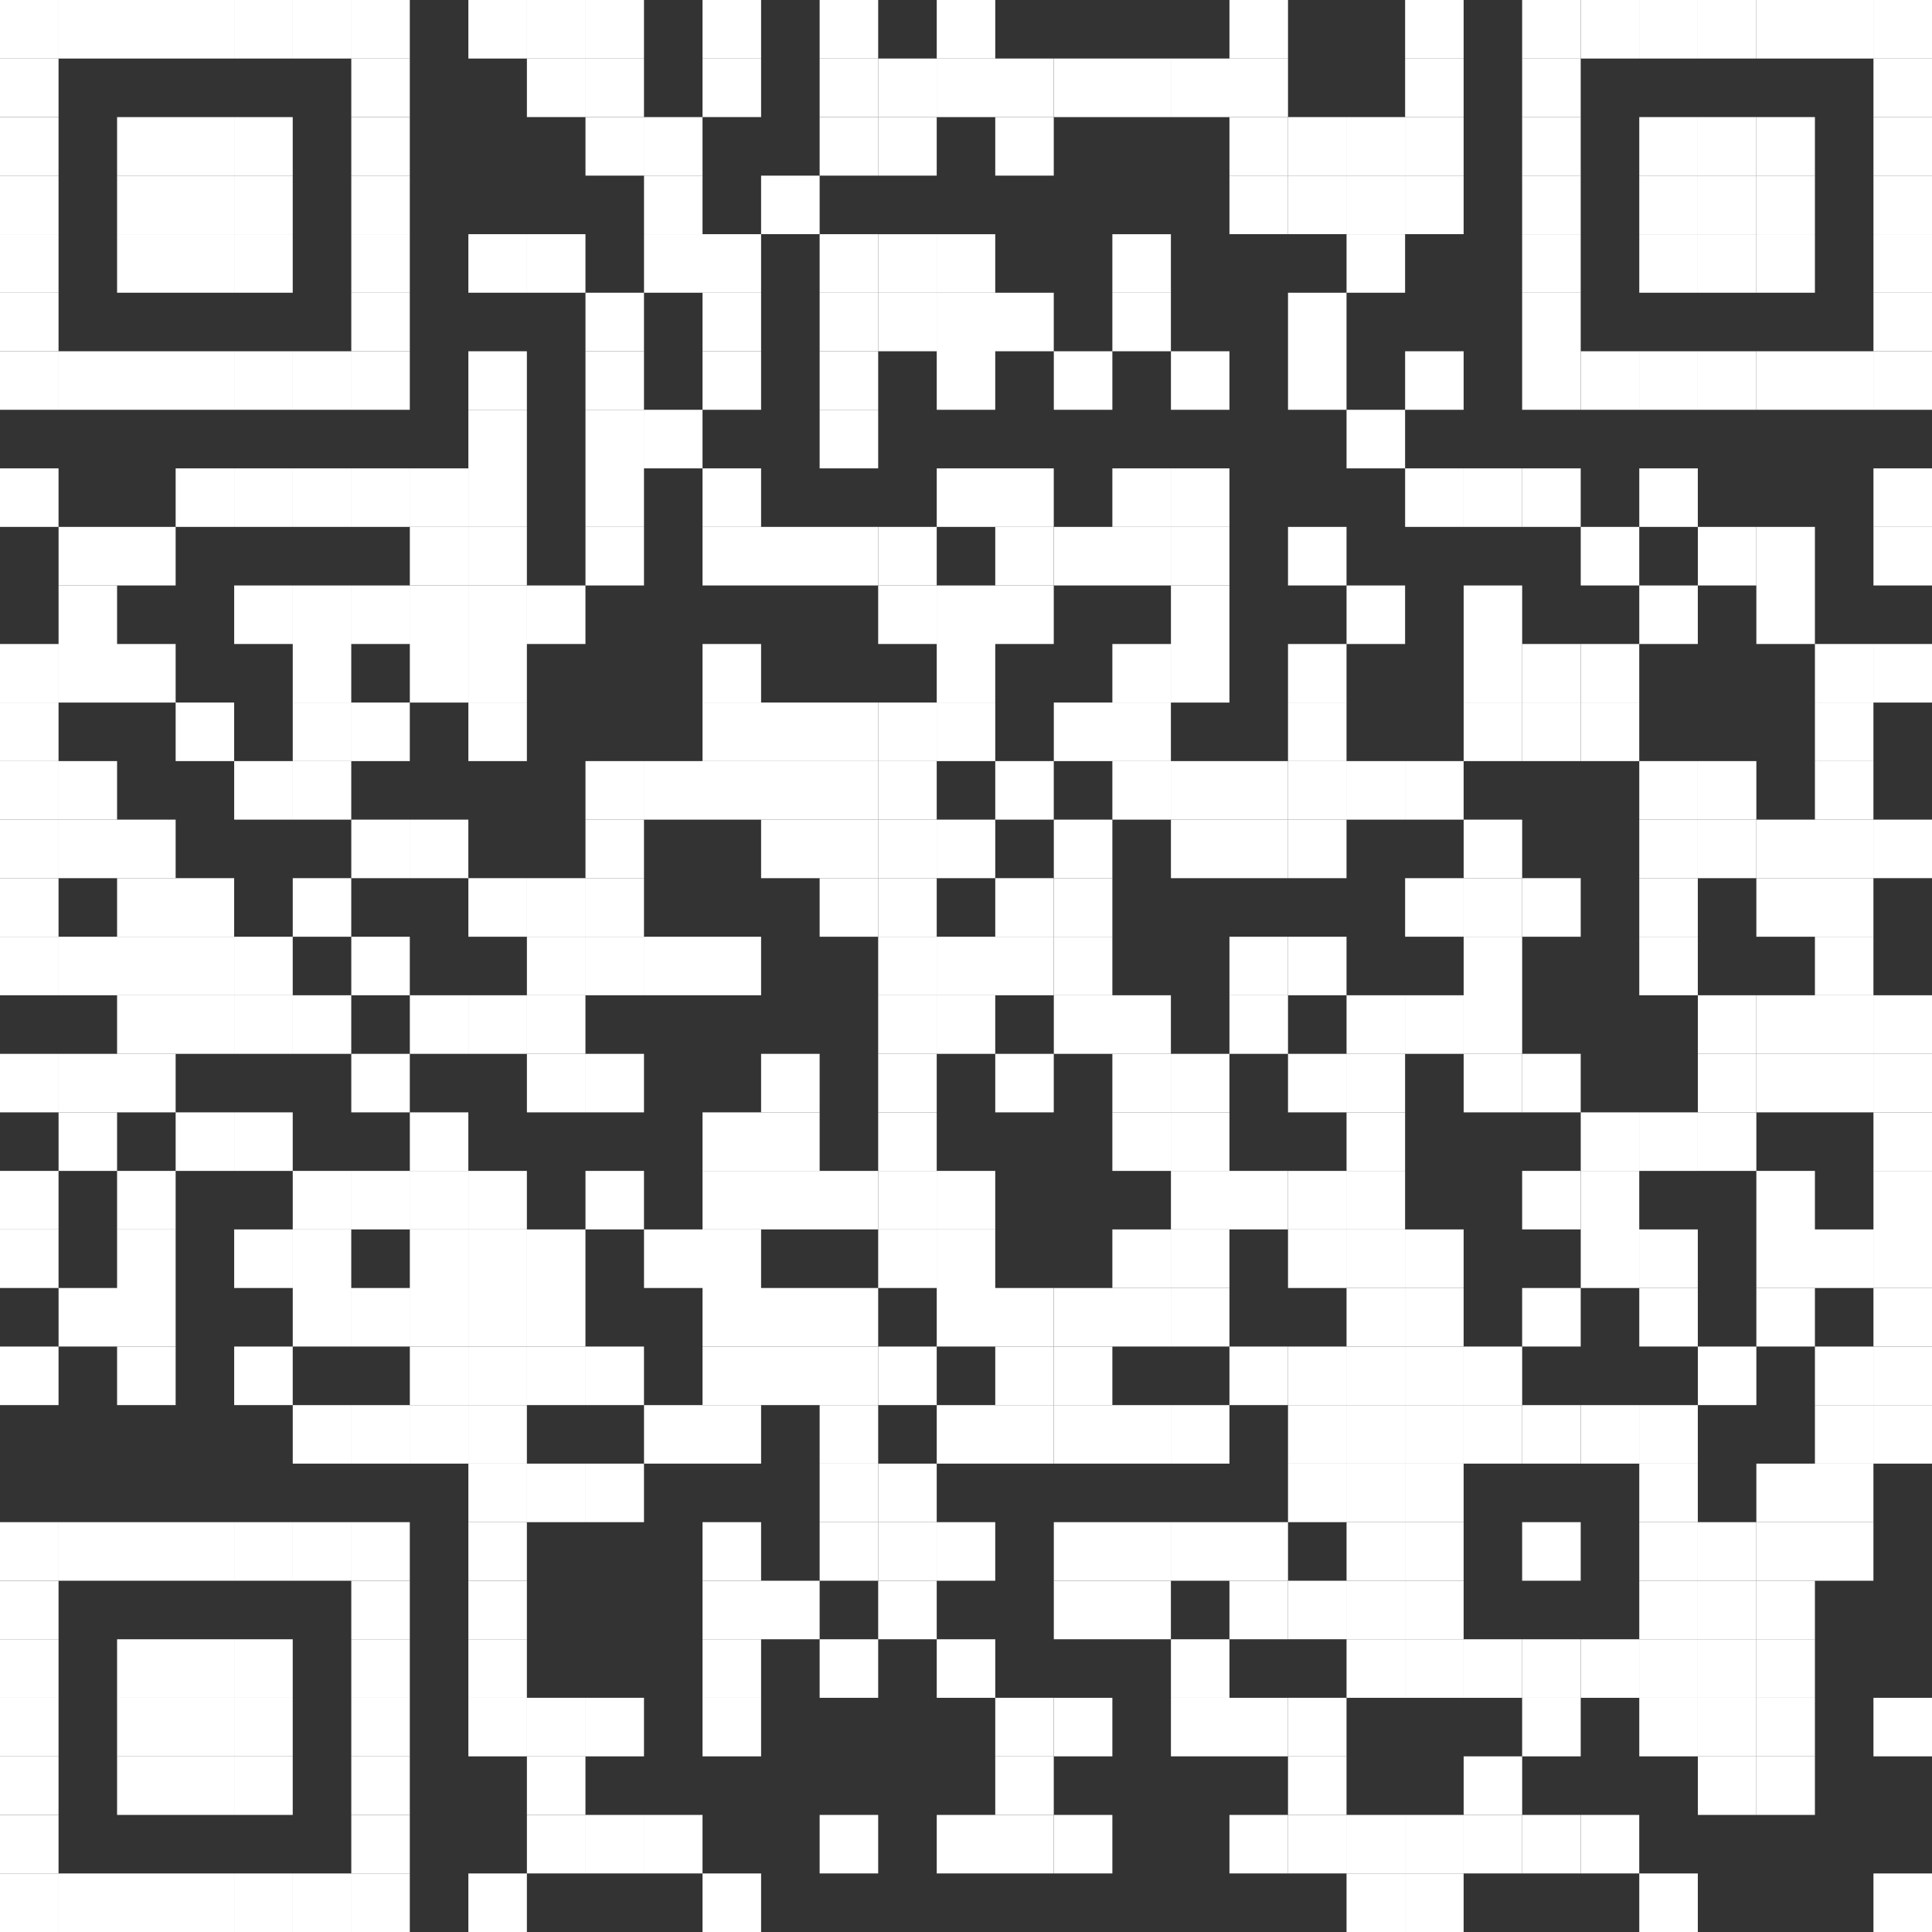 <svg width="70" height="70" fill="none" xmlns="http://www.w3.org/2000/svg"><rect width="100%" height="100%" fill="#333333" stroke="none"/><path d="M2.121 0H0v2.121h2.121V0ZM4.242 0h-2.12v2.121h2.12V0ZM6.364 0H4.242v2.121h2.122V0ZM8.485 0H6.364v2.121h2.12V0ZM10.606 0H8.485v2.121h2.121V0ZM12.727 0h-2.12v2.121h2.12V0ZM14.848 0h-2.12v2.121h2.12V0ZM19.09 0h-2.12v2.121h2.12V0ZM21.212 0h-2.121v2.121h2.121V0ZM23.333 0h-2.12v2.121h2.12V0ZM27.576 0h-2.122v2.121h2.122V0ZM31.818 0h-2.121v2.121h2.121V0ZM36.06 0h-2.12v2.121h2.12V0ZM46.667 0h-2.122v2.121h2.122V0ZM53.03 0h-2.12v2.121h2.12V0ZM57.273 0H55.15v2.121h2.122V0Z" fill="#fff"/><path d="M59.394 0h-2.121v2.121h2.12V0ZM61.515 0h-2.121v2.121h2.121V0ZM63.636 0h-2.12v2.121h2.12V0Z" fill="#fff"/><path d="M65.758 0h-2.122v2.121h2.122V0ZM67.879 0h-2.121v2.121h2.12V0ZM70 0h-2.121v2.121H70V0ZM2.121 2.121H0v2.121h2.121v-2.12ZM14.848 2.121h-2.12v2.121h2.12v-2.12ZM21.212 2.121h-2.121v2.121h2.121v-2.12ZM23.333 2.121h-2.12v2.121h2.12v-2.12ZM27.576 2.121h-2.122v2.121h2.122v-2.12ZM31.818 2.121h-2.121v2.121h2.121v-2.12Z" fill="#fff"/><path d="M33.94 2.121h-2.122v2.121h2.121v-2.12ZM36.06 2.121h-2.12v2.121h2.12v-2.12ZM38.182 2.121H36.06v2.121h2.12v-2.12Z" fill="#fff"/><path d="M40.303 2.121h-2.121v2.121h2.121v-2.12ZM42.424 2.121h-2.121v2.121h2.121v-2.12ZM44.545 2.121h-2.12v2.121h2.12v-2.12ZM46.667 2.121h-2.122v2.121h2.122v-2.12ZM53.03 2.121h-2.12v2.121h2.12v-2.12ZM57.273 2.121H55.15v2.121h2.122v-2.12ZM70 2.121h-2.121v2.121H70v-2.12ZM2.121 4.242H0v2.122h2.121V4.242ZM6.364 4.242H4.242v2.122h2.122V4.242ZM8.485 4.242H6.364v2.122h2.12V4.242ZM10.606 4.242H8.485v2.122h2.121V4.242ZM14.848 4.242h-2.12v2.122h2.12V4.242ZM23.333 4.242h-2.12v2.122h2.12V4.242ZM25.454 4.242h-2.12v2.122h2.12V4.242ZM31.818 4.242h-2.121v2.122h2.121V4.242Z" fill="#fff"/><path d="M33.94 4.242h-2.122v2.122h2.121V4.242ZM38.182 4.242H36.06v2.122h2.12V4.242ZM46.667 4.242h-2.122v2.122h2.122V4.242Z" fill="#fff"/><path d="M48.788 4.242h-2.121v2.122h2.12V4.242ZM50.91 4.242h-2.122v2.122h2.121V4.242ZM53.03 4.242h-2.12v2.122h2.12V4.242ZM57.273 4.242H55.15v2.122h2.122V4.242ZM61.515 4.242h-2.121v2.122h2.121V4.242ZM63.636 4.242h-2.12v2.122h2.12V4.242Z" fill="#fff"/><path d="M65.758 4.242h-2.122v2.122h2.122V4.242ZM70 4.242h-2.121v2.122H70V4.242ZM2.121 6.364H0v2.12h2.121v-2.12ZM6.364 6.364H4.242v2.12h2.122v-2.12ZM8.485 6.364H6.364v2.12h2.12v-2.12ZM10.606 6.364H8.485v2.12h2.121v-2.12ZM14.848 6.364h-2.12v2.12h2.12v-2.12ZM25.454 6.364h-2.12v2.12h2.12v-2.12ZM29.697 6.364h-2.121v2.12h2.121v-2.12ZM46.667 6.364h-2.122v2.12h2.122v-2.12Z" fill="#fff"/><path d="M48.788 6.364h-2.121v2.12h2.12v-2.12ZM50.91 6.364h-2.122v2.12h2.121v-2.12ZM53.03 6.364h-2.12v2.12h2.12v-2.12ZM57.273 6.364H55.15v2.12h2.122v-2.12ZM61.515 6.364h-2.121v2.12h2.121v-2.12ZM63.636 6.364h-2.12v2.12h2.12v-2.12Z" fill="#fff"/><path d="M65.758 6.364h-2.122v2.12h2.122v-2.12ZM70 6.364h-2.121v2.12H70v-2.12ZM2.121 8.485H0v2.121h2.121V8.485ZM6.364 8.485H4.242v2.121h2.122V8.485ZM8.485 8.485H6.364v2.121h2.12V8.485ZM10.606 8.485H8.485v2.121h2.121V8.485ZM14.848 8.485h-2.12v2.121h2.12V8.485ZM19.09 8.485h-2.12v2.121h2.12V8.485ZM21.212 8.485h-2.121v2.121h2.121V8.485ZM25.454 8.485h-2.12v2.121h2.12V8.485ZM27.576 8.485h-2.122v2.121h2.122V8.485ZM31.818 8.485h-2.121v2.121h2.121V8.485Z" fill="#fff"/><path d="M33.94 8.485h-2.122v2.121h2.121V8.485ZM36.06 8.485h-2.12v2.121h2.12V8.485ZM42.424 8.485h-2.121v2.121h2.121V8.485ZM50.91 8.485h-2.122v2.121h2.121V8.485ZM57.273 8.485H55.15v2.121h2.122V8.485ZM61.515 8.485h-2.121v2.121h2.121V8.485ZM63.636 8.485h-2.12v2.121h2.12V8.485Z" fill="#fff"/><path d="M65.758 8.485h-2.122v2.121h2.122V8.485ZM70 8.485h-2.121v2.121H70V8.485ZM2.121 10.606H0v2.121h2.121v-2.12ZM14.848 10.606h-2.12v2.121h2.12v-2.12ZM23.333 10.606h-2.12v2.121h2.12v-2.12ZM27.576 10.606h-2.122v2.121h2.122v-2.12ZM31.818 10.606h-2.121v2.121h2.121v-2.12Z" fill="#fff"/><path d="M33.94 10.606h-2.122v2.121h2.121v-2.12ZM36.06 10.606h-2.12v2.121h2.12v-2.12ZM38.182 10.606H36.06v2.121h2.12v-2.12ZM42.424 10.606h-2.121v2.121h2.121v-2.12ZM48.788 10.606h-2.121v2.121h2.12v-2.12ZM57.273 10.606H55.15v2.121h2.122v-2.12ZM70 10.606h-2.121v2.121H70v-2.12ZM2.121 12.727H0v2.121h2.121v-2.12ZM4.242 12.727h-2.12v2.121h2.12v-2.12ZM6.364 12.727H4.242v2.121h2.122v-2.12ZM8.485 12.727H6.364v2.121h2.12v-2.12ZM10.606 12.727H8.485v2.121h2.121v-2.12ZM12.727 12.727h-2.12v2.121h2.12v-2.12ZM14.848 12.727h-2.12v2.121h2.12v-2.12ZM19.09 12.727h-2.12v2.121h2.12v-2.12ZM23.333 12.727h-2.12v2.121h2.12v-2.12ZM27.576 12.727h-2.122v2.121h2.122v-2.12ZM31.818 12.727h-2.121v2.121h2.121v-2.12ZM36.06 12.727h-2.12v2.121h2.12v-2.12ZM40.303 12.727h-2.121v2.121h2.121v-2.12ZM44.545 12.727h-2.12v2.121h2.12v-2.12ZM48.788 12.727h-2.121v2.121h2.12v-2.12ZM53.03 12.727h-2.12v2.121h2.12v-2.12ZM57.273 12.727H55.15v2.121h2.122v-2.12Z" fill="#fff"/><path d="M59.394 12.727h-2.121v2.121h2.12v-2.12ZM61.515 12.727h-2.121v2.121h2.121v-2.12ZM63.636 12.727h-2.12v2.121h2.12v-2.12Z" fill="#fff"/><path d="M65.758 12.727h-2.122v2.121h2.122v-2.12ZM67.879 12.727h-2.121v2.121h2.12v-2.12ZM70 12.727h-2.121v2.121H70v-2.12ZM19.09 14.848h-2.12v2.122h2.12v-2.121ZM23.333 14.848h-2.12v2.122h2.12v-2.121ZM25.454 14.848h-2.12v2.122h2.12v-2.121ZM31.818 14.848h-2.121v2.122h2.121v-2.121ZM50.91 14.848h-2.122v2.122h2.121v-2.121ZM2.121 16.97H0v2.12h2.121v-2.12ZM8.485 16.97H6.364v2.12h2.12v-2.12ZM10.606 16.97H8.485v2.12h2.121v-2.12ZM12.727 16.97h-2.12v2.12h2.12v-2.12ZM14.848 16.97h-2.12v2.12h2.12v-2.12ZM16.97 16.97h-2.121v2.12h2.12v-2.12ZM19.09 16.97h-2.12v2.12h2.12v-2.12ZM23.333 16.97h-2.12v2.12h2.12v-2.12ZM27.576 16.97h-2.122v2.12h2.122v-2.12ZM36.06 16.97h-2.12v2.12h2.12v-2.12ZM38.182 16.97H36.06v2.12h2.12v-2.12ZM42.424 16.97h-2.121v2.12h2.121v-2.12ZM44.545 16.97h-2.12v2.12h2.12v-2.12ZM53.03 16.97h-2.12v2.12h2.12v-2.12ZM55.151 16.97h-2.12v2.12h2.12v-2.12Z" fill="#fff"/><path d="M57.273 16.97H55.15v2.12h2.122v-2.12ZM61.515 16.97h-2.121v2.12h2.121v-2.12ZM70 16.97h-2.121v2.12H70v-2.12ZM4.242 19.09h-2.12v2.122h2.12v-2.121ZM6.364 19.09H4.242v2.122h2.122v-2.121ZM16.97 19.09h-2.121v2.122h2.12v-2.121ZM19.09 19.09h-2.12v2.122h2.12v-2.121ZM23.333 19.09h-2.12v2.122h2.12v-2.121ZM27.576 19.09h-2.122v2.122h2.122v-2.121ZM29.697 19.09h-2.121v2.122h2.121v-2.121ZM31.818 19.09h-2.121v2.122h2.121v-2.121Z" fill="#fff"/><path d="M33.94 19.09h-2.122v2.122h2.121v-2.121ZM38.182 19.09H36.06v2.122h2.12v-2.121Z" fill="#fff"/><path d="M40.303 19.09h-2.121v2.122h2.121v-2.121ZM42.424 19.09h-2.121v2.122h2.121v-2.121ZM44.545 19.09h-2.12v2.122h2.12v-2.121ZM48.788 19.09h-2.121v2.122h2.12v-2.121ZM59.394 19.09h-2.121v2.122h2.12v-2.121ZM63.636 19.09h-2.12v2.122h2.12v-2.121Z" fill="#fff"/><path d="M65.758 19.09h-2.122v2.122h2.122v-2.121ZM70 19.09h-2.121v2.122H70v-2.121ZM4.242 21.212h-2.12v2.121h2.12v-2.12ZM10.606 21.212H8.485v2.121h2.121v-2.12ZM12.727 21.212h-2.12v2.121h2.12v-2.12ZM14.848 21.212h-2.12v2.121h2.12v-2.12ZM16.97 21.212h-2.121v2.121h2.12v-2.12ZM19.09 21.212h-2.12v2.121h2.12v-2.12ZM21.212 21.212h-2.121v2.121h2.121v-2.12ZM33.94 21.212h-2.122v2.121h2.121v-2.12ZM36.06 21.212h-2.12v2.121h2.12v-2.12ZM38.182 21.212H36.06v2.121h2.12v-2.12ZM44.545 21.212h-2.12v2.121h2.12v-2.12ZM50.91 21.212h-2.122v2.121h2.121v-2.12ZM55.151 21.212h-2.12v2.121h2.12v-2.12ZM61.515 21.212h-2.121v2.121h2.121v-2.12ZM65.758 21.212h-2.122v2.121h2.122v-2.12ZM2.121 23.333H0v2.122h2.121v-2.122ZM4.242 23.333h-2.12v2.122h2.12v-2.122ZM6.364 23.333H4.242v2.122h2.122v-2.122ZM12.727 23.333h-2.12v2.122h2.12v-2.122ZM16.97 23.333h-2.121v2.122h2.12v-2.122ZM19.09 23.333h-2.12v2.122h2.12v-2.122ZM27.576 23.333h-2.122v2.122h2.122v-2.122ZM36.06 23.333h-2.12v2.122h2.12v-2.122ZM42.424 23.333h-2.121v2.122h2.121v-2.122ZM44.545 23.333h-2.12v2.122h2.12v-2.122ZM48.788 23.333h-2.121v2.122h2.12v-2.122ZM55.151 23.333h-2.12v2.122h2.12v-2.122Z" fill="#fff"/><path d="M57.273 23.333H55.15v2.122h2.122v-2.122Z" fill="#fff"/><path d="M59.394 23.333h-2.121v2.122h2.12v-2.122ZM67.879 23.333h-2.121v2.122h2.12v-2.122ZM70 23.333h-2.121v2.122H70v-2.122ZM2.121 25.454H0v2.122h2.121v-2.122ZM8.485 25.454H6.364v2.122h2.12v-2.122ZM12.727 25.454h-2.12v2.122h2.12v-2.122ZM14.848 25.454h-2.12v2.122h2.12v-2.122ZM19.09 25.454h-2.12v2.122h2.12v-2.122ZM27.576 25.454h-2.122v2.122h2.122v-2.122ZM29.697 25.454h-2.121v2.122h2.121v-2.122ZM31.818 25.454h-2.121v2.122h2.121v-2.122Z" fill="#fff"/><path d="M33.94 25.454h-2.122v2.122h2.121v-2.122ZM36.06 25.454h-2.12v2.122h2.12v-2.122ZM40.303 25.454h-2.121v2.122h2.121v-2.122ZM42.424 25.454h-2.121v2.122h2.121v-2.122ZM48.788 25.454h-2.121v2.122h2.12v-2.122ZM55.151 25.454h-2.12v2.122h2.12v-2.122Z" fill="#fff"/><path d="M57.273 25.454H55.15v2.122h2.122v-2.122Z" fill="#fff"/><path d="M59.394 25.454h-2.121v2.122h2.12v-2.122ZM67.879 25.454h-2.121v2.122h2.12v-2.122ZM2.121 27.576H0v2.121h2.121v-2.121ZM4.242 27.576h-2.12v2.121h2.12v-2.121ZM10.606 27.576H8.485v2.121h2.121v-2.121ZM12.727 27.576h-2.12v2.121h2.12v-2.121ZM23.333 27.576h-2.12v2.121h2.12v-2.121ZM25.454 27.576h-2.12v2.121h2.12v-2.121ZM27.576 27.576h-2.122v2.121h2.122v-2.121ZM29.697 27.576h-2.121v2.121h2.121v-2.121ZM31.818 27.576h-2.121v2.121h2.121v-2.121Z" fill="#fff"/><path d="M33.94 27.576h-2.122v2.121h2.121v-2.121ZM38.182 27.576H36.06v2.121h2.12v-2.121ZM42.424 27.576h-2.121v2.121h2.121v-2.121ZM44.545 27.576h-2.12v2.121h2.12v-2.121ZM46.667 27.576h-2.122v2.121h2.122v-2.121Z" fill="#fff"/><path d="M48.788 27.576h-2.121v2.121h2.12v-2.121ZM50.91 27.576h-2.122v2.121h2.121v-2.121ZM53.03 27.576h-2.12v2.121h2.12v-2.121ZM61.515 27.576h-2.121v2.121h2.121v-2.121ZM63.636 27.576h-2.12v2.121h2.12v-2.121ZM67.879 27.576h-2.121v2.121h2.12v-2.121ZM2.121 29.697H0v2.121h2.121v-2.121ZM4.242 29.697h-2.12v2.121h2.12v-2.121ZM6.364 29.697H4.242v2.121h2.122v-2.121ZM14.848 29.697h-2.12v2.121h2.12v-2.121ZM16.97 29.697h-2.121v2.121h2.12v-2.121ZM23.333 29.697h-2.12v2.121h2.12v-2.121ZM29.697 29.697h-2.121v2.121h2.121v-2.121ZM31.818 29.697h-2.121v2.121h2.121v-2.121Z" fill="#fff"/><path d="M33.94 29.697h-2.122v2.121h2.121v-2.121ZM36.06 29.697h-2.12v2.121h2.12v-2.121ZM40.303 29.697h-2.121v2.121h2.121v-2.121ZM44.545 29.697h-2.12v2.121h2.12v-2.121ZM46.667 29.697h-2.122v2.121h2.122v-2.121Z" fill="#fff"/><path d="M48.788 29.697h-2.121v2.121h2.12v-2.121ZM55.151 29.697h-2.12v2.121h2.12v-2.121ZM61.515 29.697h-2.121v2.121h2.121v-2.121ZM63.636 29.697h-2.12v2.121h2.12v-2.121Z" fill="#fff"/><path d="M65.758 29.697h-2.122v2.121h2.122v-2.121ZM67.879 29.697h-2.121v2.121h2.12v-2.121ZM70 29.697h-2.121v2.121H70v-2.121ZM2.121 31.818H0v2.121h2.121v-2.12ZM6.364 31.818H4.242v2.121h2.122v-2.12ZM8.485 31.818H6.364v2.121h2.12v-2.12ZM12.727 31.818h-2.12v2.121h2.12v-2.12ZM19.09 31.818h-2.12v2.121h2.12v-2.12ZM21.212 31.818h-2.121v2.121h2.121v-2.12ZM23.333 31.818h-2.12v2.121h2.12v-2.12ZM31.818 31.818h-2.121v2.121h2.121v-2.12Z" fill="#fff"/><path d="M33.94 31.818h-2.122v2.121h2.121v-2.12ZM38.182 31.818H36.06v2.121h2.12v-2.12Z" fill="#fff"/><path d="M40.303 31.818h-2.121v2.121h2.121v-2.12ZM53.03 31.818h-2.12v2.121h2.12v-2.12ZM55.151 31.818h-2.12v2.121h2.12v-2.12Z" fill="#fff"/><path d="M57.273 31.818H55.15v2.121h2.122v-2.12ZM61.515 31.818h-2.121v2.121h2.121v-2.12ZM65.758 31.818h-2.122v2.121h2.122v-2.12ZM67.879 31.818h-2.121v2.121h2.12v-2.12ZM2.121 33.94H0v2.12h2.121v-2.12ZM4.242 33.94h-2.12v2.12h2.12v-2.12ZM6.364 33.94H4.242v2.12h2.122v-2.12ZM8.485 33.94H6.364v2.12h2.12v-2.12ZM10.606 33.94H8.485v2.12h2.121v-2.12ZM14.848 33.94h-2.12v2.12h2.12v-2.12ZM21.212 33.94h-2.121v2.12h2.121v-2.12ZM23.333 33.94h-2.12v2.12h2.12v-2.12ZM25.454 33.94h-2.12v2.12h2.12v-2.12ZM27.576 33.94h-2.122v2.12h2.122v-2.12ZM33.94 33.94h-2.122v2.12h2.121v-2.12ZM36.06 33.94h-2.12v2.12h2.12v-2.12ZM38.182 33.94H36.06v2.12h2.12v-2.12Z" fill="#fff"/><path d="M40.303 33.94h-2.121v2.12h2.121v-2.12ZM46.667 33.94h-2.122v2.12h2.122v-2.12Z" fill="#fff"/><path d="M48.788 33.94h-2.121v2.12h2.12v-2.12ZM55.151 33.94h-2.12v2.12h2.12v-2.12ZM61.515 33.94h-2.121v2.12h2.121v-2.12ZM67.879 33.94h-2.121v2.12h2.12v-2.12ZM6.364 36.06H4.242v2.122h2.122V36.06ZM8.485 36.06H6.364v2.122h2.12V36.06ZM10.606 36.06H8.485v2.122h2.121V36.06ZM12.727 36.06h-2.12v2.122h2.12V36.06ZM16.97 36.06h-2.121v2.122h2.12V36.06ZM19.09 36.06h-2.12v2.122h2.12V36.06ZM21.212 36.06h-2.121v2.122h2.121V36.06ZM33.94 36.06h-2.122v2.122h2.121V36.06ZM36.06 36.06h-2.12v2.122h2.12V36.06ZM40.303 36.06h-2.121v2.122h2.121V36.06ZM42.424 36.06h-2.121v2.122h2.121V36.06ZM46.667 36.06h-2.122v2.122h2.122V36.06ZM50.91 36.06h-2.122v2.122h2.121V36.06ZM53.03 36.06h-2.12v2.122h2.12V36.06ZM55.151 36.06h-2.12v2.122h2.12V36.06ZM63.636 36.06h-2.12v2.122h2.12V36.06Z" fill="#fff"/><path d="M65.758 36.06h-2.122v2.122h2.122V36.06ZM67.879 36.06h-2.121v2.122h2.12V36.06ZM70 36.06h-2.121v2.122H70V36.06ZM2.121 38.182H0v2.121h2.121v-2.121ZM4.242 38.182h-2.12v2.121h2.12v-2.121ZM6.364 38.182H4.242v2.121h2.122v-2.121ZM14.848 38.182h-2.12v2.121h2.12v-2.121ZM21.212 38.182h-2.121v2.121h2.121v-2.121ZM23.333 38.182h-2.12v2.121h2.12v-2.121ZM29.697 38.182h-2.121v2.121h2.121v-2.121ZM33.94 38.182h-2.122v2.121h2.121v-2.121ZM38.182 38.182H36.06v2.121h2.12v-2.121ZM42.424 38.182h-2.121v2.121h2.121v-2.121ZM44.545 38.182h-2.12v2.121h2.12v-2.121ZM48.788 38.182h-2.121v2.121h2.12v-2.121ZM50.91 38.182h-2.122v2.121h2.121v-2.121ZM55.151 38.182h-2.12v2.121h2.12v-2.121Z" fill="#fff"/><path d="M57.273 38.182H55.15v2.121h2.122v-2.121ZM63.636 38.182h-2.12v2.121h2.12v-2.121Z" fill="#fff"/><path d="M65.758 38.182h-2.122v2.121h2.122v-2.121ZM67.879 38.182h-2.121v2.121h2.12v-2.121ZM70 38.182h-2.121v2.121H70v-2.121ZM4.242 40.303h-2.12v2.121h2.12v-2.121ZM8.485 40.303H6.364v2.121h2.12v-2.121ZM10.606 40.303H8.485v2.121h2.121v-2.121ZM16.97 40.303h-2.121v2.121h2.12v-2.121ZM27.576 40.303h-2.122v2.121h2.122v-2.121ZM29.697 40.303h-2.121v2.121h2.121v-2.121ZM33.94 40.303h-2.122v2.121h2.121v-2.121ZM42.424 40.303h-2.121v2.121h2.121v-2.121ZM44.545 40.303h-2.12v2.121h2.12v-2.121ZM50.91 40.303h-2.122v2.121h2.121v-2.121ZM59.394 40.303h-2.121v2.121h2.12v-2.121ZM61.515 40.303h-2.121v2.121h2.121v-2.121Z" fill="#fff"/><path d="M63.636 40.303h-2.12v2.121h2.12v-2.121ZM70 40.303h-2.121v2.121H70v-2.121ZM2.121 42.424H0v2.121h2.121v-2.12ZM6.364 42.424H4.242v2.121h2.122v-2.12ZM12.727 42.424h-2.12v2.121h2.12v-2.12ZM14.848 42.424h-2.12v2.121h2.12v-2.12ZM16.97 42.424h-2.121v2.121h2.12v-2.12ZM19.09 42.424h-2.12v2.121h2.12v-2.12ZM23.333 42.424h-2.12v2.121h2.12v-2.12ZM27.576 42.424h-2.122v2.121h2.122v-2.12ZM29.697 42.424h-2.121v2.121h2.121v-2.12ZM31.818 42.424h-2.121v2.121h2.121v-2.12Z" fill="#fff"/><path d="M33.94 42.424h-2.122v2.121h2.121v-2.12ZM36.06 42.424h-2.12v2.121h2.12v-2.12ZM44.545 42.424h-2.12v2.121h2.12v-2.12ZM46.667 42.424h-2.122v2.121h2.122v-2.12Z" fill="#fff"/><path d="M48.788 42.424h-2.121v2.121h2.12v-2.12ZM50.91 42.424h-2.122v2.121h2.121v-2.12ZM57.273 42.424H55.15v2.121h2.122v-2.12Z" fill="#fff"/><path d="M59.394 42.424h-2.121v2.121h2.12v-2.12ZM65.758 42.424h-2.122v2.121h2.122v-2.12ZM70 42.424h-2.121v2.121H70v-2.12ZM2.121 44.545H0v2.122h2.121v-2.122ZM6.364 44.545H4.242v2.122h2.122v-2.122ZM10.606 44.545H8.485v2.122h2.121v-2.122ZM12.727 44.545h-2.12v2.122h2.12v-2.122ZM16.97 44.545h-2.121v2.122h2.12v-2.122ZM19.09 44.545h-2.12v2.122h2.12v-2.122ZM21.212 44.545h-2.121v2.122h2.121v-2.122ZM25.454 44.545h-2.12v2.122h2.12v-2.122ZM27.576 44.545h-2.122v2.122h2.122v-2.122ZM33.94 44.545h-2.122v2.122h2.121v-2.122ZM36.06 44.545h-2.12v2.122h2.12v-2.122ZM42.424 44.545h-2.121v2.122h2.121v-2.122ZM44.545 44.545h-2.12v2.122h2.12v-2.122ZM48.788 44.545h-2.121v2.122h2.12v-2.122ZM50.91 44.545h-2.122v2.122h2.121v-2.122ZM53.03 44.545h-2.12v2.122h2.12v-2.122ZM59.394 44.545h-2.121v2.122h2.12v-2.122ZM61.515 44.545h-2.121v2.122h2.121v-2.122ZM65.758 44.545h-2.122v2.122h2.122v-2.122ZM67.879 44.545h-2.121v2.122h2.12v-2.122ZM70 44.545h-2.121v2.122H70v-2.122ZM4.242 46.667h-2.12v2.12h2.12v-2.12ZM6.364 46.667H4.242v2.12h2.122v-2.12ZM12.727 46.667h-2.12v2.12h2.12v-2.12ZM14.848 46.667h-2.12v2.12h2.12v-2.12ZM16.97 46.667h-2.121v2.12h2.12v-2.12ZM19.09 46.667h-2.12v2.12h2.12v-2.12ZM21.212 46.667h-2.121v2.12h2.121v-2.12ZM27.576 46.667h-2.122v2.12h2.122v-2.12ZM29.697 46.667h-2.121v2.12h2.121v-2.12ZM31.818 46.667h-2.121v2.12h2.121v-2.12ZM36.06 46.667h-2.12v2.12h2.12v-2.12ZM38.182 46.667H36.06v2.12h2.12v-2.12Z" fill="#fff"/><path d="M40.303 46.667h-2.121v2.12h2.121v-2.12ZM42.424 46.667h-2.121v2.12h2.121v-2.12ZM44.545 46.667h-2.12v2.12h2.12v-2.12ZM50.91 46.667h-2.122v2.12h2.121v-2.12ZM53.03 46.667h-2.12v2.12h2.12v-2.12ZM57.273 46.667H55.15v2.12h2.122v-2.12ZM61.515 46.667h-2.121v2.12h2.121v-2.12ZM65.758 46.667h-2.122v2.12h2.122v-2.12ZM70 46.667h-2.121v2.12H70v-2.12ZM2.121 48.788H0v2.121h2.121v-2.121ZM6.364 48.788H4.242v2.121h2.122v-2.121ZM10.606 48.788H8.485v2.121h2.121v-2.121ZM16.97 48.788h-2.121v2.121h2.12v-2.121ZM19.09 48.788h-2.12v2.121h2.12v-2.121ZM21.212 48.788h-2.121v2.121h2.121v-2.121ZM23.333 48.788h-2.12v2.121h2.12v-2.121ZM27.576 48.788h-2.122v2.121h2.122v-2.121ZM29.697 48.788h-2.121v2.121h2.121v-2.121ZM31.818 48.788h-2.121v2.121h2.121v-2.121Z" fill="#fff"/><path d="M33.94 48.788h-2.122v2.121h2.121v-2.121ZM38.182 48.788H36.06v2.121h2.12v-2.121Z" fill="#fff"/><path d="M40.303 48.788h-2.121v2.121h2.121v-2.121ZM46.667 48.788h-2.122v2.121h2.122v-2.121Z" fill="#fff"/><path d="M48.788 48.788h-2.121v2.121h2.12v-2.121ZM50.91 48.788h-2.122v2.121h2.121v-2.121ZM53.03 48.788h-2.12v2.121h2.12v-2.121ZM55.151 48.788h-2.12v2.121h2.12v-2.121ZM63.636 48.788h-2.12v2.121h2.12v-2.121ZM67.879 48.788h-2.121v2.121h2.12v-2.121ZM70 48.788h-2.121v2.121H70v-2.121ZM12.727 50.91h-2.12v2.12h2.12v-2.12ZM14.848 50.91h-2.12v2.12h2.12v-2.12ZM16.97 50.91h-2.121v2.12h2.12v-2.12ZM19.09 50.91h-2.12v2.12h2.12v-2.12ZM25.454 50.91h-2.12v2.12h2.12v-2.12ZM27.576 50.91h-2.122v2.12h2.122v-2.12ZM31.818 50.91h-2.121v2.12h2.121v-2.12ZM36.06 50.91h-2.12v2.12h2.12v-2.12ZM38.182 50.91H36.06v2.12h2.12v-2.12Z" fill="#fff"/><path d="M40.303 50.91h-2.121v2.12h2.121v-2.12ZM42.424 50.91h-2.121v2.12h2.121v-2.12ZM44.545 50.91h-2.12v2.12h2.12v-2.12ZM48.788 50.91h-2.121v2.12h2.12v-2.12ZM50.91 50.91h-2.122v2.12h2.121v-2.12ZM53.03 50.91h-2.12v2.12h2.12v-2.12ZM55.151 50.91h-2.12v2.12h2.12v-2.12Z" fill="#fff"/><path d="M57.273 50.91H55.15v2.12h2.122v-2.12Z" fill="#fff"/><path d="M59.394 50.91h-2.121v2.12h2.12v-2.12ZM61.515 50.91h-2.121v2.12h2.121v-2.12ZM67.879 50.91h-2.121v2.12h2.12v-2.12ZM70 50.91h-2.121v2.12H70v-2.12ZM19.09 53.03h-2.12v2.121h2.12v-2.12ZM21.212 53.03h-2.121v2.121h2.121v-2.12ZM23.333 53.03h-2.12v2.121h2.12v-2.12ZM31.818 53.03h-2.121v2.121h2.121v-2.12Z" fill="#fff"/><path d="M33.94 53.03h-2.122v2.121h2.121v-2.12ZM48.788 53.03h-2.121v2.121h2.12v-2.12ZM50.91 53.03h-2.122v2.121h2.121v-2.12ZM53.03 53.03h-2.12v2.121h2.12v-2.12ZM61.515 53.03h-2.121v2.121h2.121v-2.12ZM65.758 53.03h-2.122v2.121h2.122v-2.12ZM67.879 53.03h-2.121v2.121h2.12v-2.12ZM2.121 55.151H0v2.122h2.121V55.15ZM4.242 55.151h-2.12v2.122h2.12V55.15ZM6.364 55.151H4.242v2.122h2.122V55.15ZM8.485 55.151H6.364v2.122h2.12V55.15ZM10.606 55.151H8.485v2.122h2.121V55.15ZM12.727 55.151h-2.12v2.122h2.12V55.15ZM14.848 55.151h-2.12v2.122h2.12V55.15ZM19.09 55.151h-2.12v2.122h2.12V55.15ZM27.576 55.151h-2.122v2.122h2.122V55.15Z" fill="#fff"/><path d="M31.818 55.151h-2.121v2.122h2.121V55.15Z" fill="#fff"/><path d="M33.94 55.151h-2.122v2.122h2.121V55.15ZM36.06 55.151h-2.12v2.122h2.12V55.15ZM40.303 55.151h-2.121v2.122h2.121V55.15ZM42.424 55.151h-2.121v2.122h2.121V55.15ZM44.545 55.151h-2.12v2.122h2.12V55.15ZM46.667 55.151h-2.122v2.122h2.122V55.15ZM50.91 55.151h-2.122v2.122h2.121V55.15ZM53.03 55.151h-2.12v2.122h2.12V55.15ZM57.273 55.151H55.15v2.122h2.122V55.15ZM61.515 55.151h-2.121v2.122h2.121V55.15ZM63.636 55.151h-2.12v2.122h2.12V55.15Z" fill="#fff"/><path d="M65.758 55.151h-2.122v2.122h2.122V55.15ZM67.879 55.151h-2.121v2.122h2.12V55.15ZM2.121 57.273H0v2.12h2.121v-2.12ZM14.848 57.273h-2.12v2.12h2.12v-2.12ZM19.09 57.273h-2.12v2.12h2.12v-2.12ZM27.576 57.273h-2.122v2.12h2.122v-2.12ZM29.697 57.273h-2.121v2.12h2.121v-2.12ZM33.94 57.273h-2.122v2.12h2.121v-2.12ZM40.303 57.273h-2.121v2.12h2.121v-2.12ZM42.424 57.273h-2.121v2.12h2.121v-2.12ZM46.667 57.273h-2.122v2.12h2.122v-2.12Z" fill="#fff"/><path d="M48.788 57.273h-2.121v2.12h2.12v-2.12ZM50.91 57.273h-2.122v2.12h2.121v-2.12ZM53.03 57.273h-2.12v2.12h2.12v-2.12ZM61.515 57.273h-2.121v2.12h2.121v-2.12ZM63.636 57.273h-2.12v2.12h2.12v-2.12Z" fill="#fff"/><path d="M65.758 57.273h-2.122v2.12h2.122v-2.12ZM2.121 59.394H0v2.121h2.121v-2.121ZM6.364 59.394H4.242v2.121h2.122v-2.121ZM8.485 59.394H6.364v2.121h2.12v-2.121ZM10.606 59.394H8.485v2.121h2.121v-2.121ZM14.848 59.394h-2.12v2.121h2.12v-2.121ZM19.09 59.394h-2.12v2.121h2.12v-2.121ZM27.576 59.394h-2.122v2.121h2.122v-2.121ZM31.818 59.394h-2.121v2.121h2.121v-2.121ZM36.06 59.394h-2.12v2.121h2.12v-2.121ZM44.545 59.394h-2.12v2.121h2.12v-2.121ZM50.91 59.394h-2.122v2.121h2.121v-2.121ZM53.03 59.394h-2.12v2.121h2.12v-2.121ZM55.151 59.394h-2.12v2.121h2.12v-2.121Z" fill="#fff"/><path d="M57.273 59.394H55.15v2.121h2.122v-2.121Z" fill="#fff"/><path d="M59.394 59.394h-2.121v2.121h2.12v-2.121ZM61.515 59.394h-2.121v2.121h2.121v-2.121ZM63.636 59.394h-2.12v2.121h2.12v-2.121Z" fill="#fff"/><path d="M65.758 59.394h-2.122v2.121h2.122v-2.121ZM2.121 61.515H0v2.121h2.121v-2.12ZM6.364 61.515H4.242v2.121h2.122v-2.12ZM8.485 61.515H6.364v2.121h2.12v-2.12ZM10.606 61.515H8.485v2.121h2.121v-2.12ZM14.848 61.515h-2.12v2.121h2.12v-2.12ZM19.09 61.515h-2.12v2.121h2.12v-2.12ZM21.212 61.515h-2.121v2.121h2.121v-2.12ZM23.333 61.515h-2.12v2.121h2.12v-2.12ZM27.576 61.515h-2.122v2.121h2.122v-2.12ZM38.182 61.515H36.06v2.121h2.12v-2.12Z" fill="#fff"/><path d="M40.303 61.515h-2.121v2.121h2.121v-2.12ZM44.545 61.515h-2.12v2.121h2.12v-2.12ZM46.667 61.515h-2.122v2.121h2.122v-2.12Z" fill="#fff"/><path d="M48.788 61.515h-2.121v2.121h2.12v-2.12ZM57.273 61.515H55.15v2.121h2.122v-2.12ZM61.515 61.515h-2.121v2.121h2.121v-2.12ZM63.636 61.515h-2.12v2.121h2.12v-2.12Z" fill="#fff"/><path d="M65.758 61.515h-2.122v2.121h2.122v-2.12ZM70 61.515h-2.121v2.121H70v-2.12ZM2.121 63.636H0v2.122h2.121v-2.122ZM6.364 63.636H4.242v2.122h2.122v-2.122ZM8.485 63.636H6.364v2.122h2.12v-2.122ZM10.606 63.636H8.485v2.122h2.121v-2.122ZM14.848 63.636h-2.12v2.122h2.12v-2.122ZM21.212 63.636h-2.121v2.122h2.121v-2.122ZM38.182 63.636H36.06v2.122h2.12v-2.122ZM48.788 63.636h-2.121v2.122h2.12v-2.122ZM55.151 63.636h-2.12v2.122h2.12v-2.122ZM63.636 63.636h-2.12v2.122h2.12v-2.122Z" fill="#fff"/><path d="M65.758 63.636h-2.122v2.122h2.122v-2.122ZM2.121 65.758H0v2.12h2.121v-2.12ZM14.848 65.758h-2.12v2.12h2.12v-2.12ZM21.212 65.758h-2.121v2.12h2.121v-2.12ZM23.333 65.758h-2.12v2.12h2.12v-2.12ZM25.454 65.758h-2.12v2.12h2.12v-2.12ZM31.818 65.758h-2.121v2.12h2.121v-2.12ZM36.06 65.758h-2.12v2.12h2.12v-2.12ZM38.182 65.758H36.06v2.12h2.12v-2.12Z" fill="#fff"/><path d="M40.303 65.758h-2.121v2.12h2.121v-2.12ZM46.667 65.758h-2.122v2.12h2.122v-2.12Z" fill="#fff"/><path d="M48.788 65.758h-2.121v2.12h2.12v-2.12ZM50.91 65.758h-2.122v2.12h2.121v-2.12ZM53.03 65.758h-2.12v2.12h2.12v-2.12ZM55.151 65.758h-2.12v2.12h2.12v-2.12Z" fill="#fff"/><path d="M57.273 65.758H55.15v2.12h2.122v-2.12Z" fill="#fff"/><path d="M59.394 65.758h-2.121v2.12h2.12v-2.12ZM2.121 67.879H0V70h2.121v-2.121ZM4.242 67.879h-2.12V70h2.12v-2.121ZM6.364 67.879H4.242V70h2.122v-2.121ZM8.485 67.879H6.364V70h2.12v-2.121ZM10.606 67.879H8.485V70h2.121v-2.121ZM12.727 67.879h-2.12V70h2.12v-2.121ZM14.848 67.879h-2.12V70h2.12v-2.121ZM19.09 67.879h-2.12V70h2.12v-2.121ZM27.576 67.879h-2.122V70h2.122v-2.121ZM50.91 67.879h-2.122V70h2.121v-2.121ZM53.03 67.879h-2.12V70h2.12v-2.121ZM61.515 67.879h-2.121V70h2.121v-2.121ZM70 67.879h-2.121V70H70v-2.121Z" fill="#fff"/></svg>